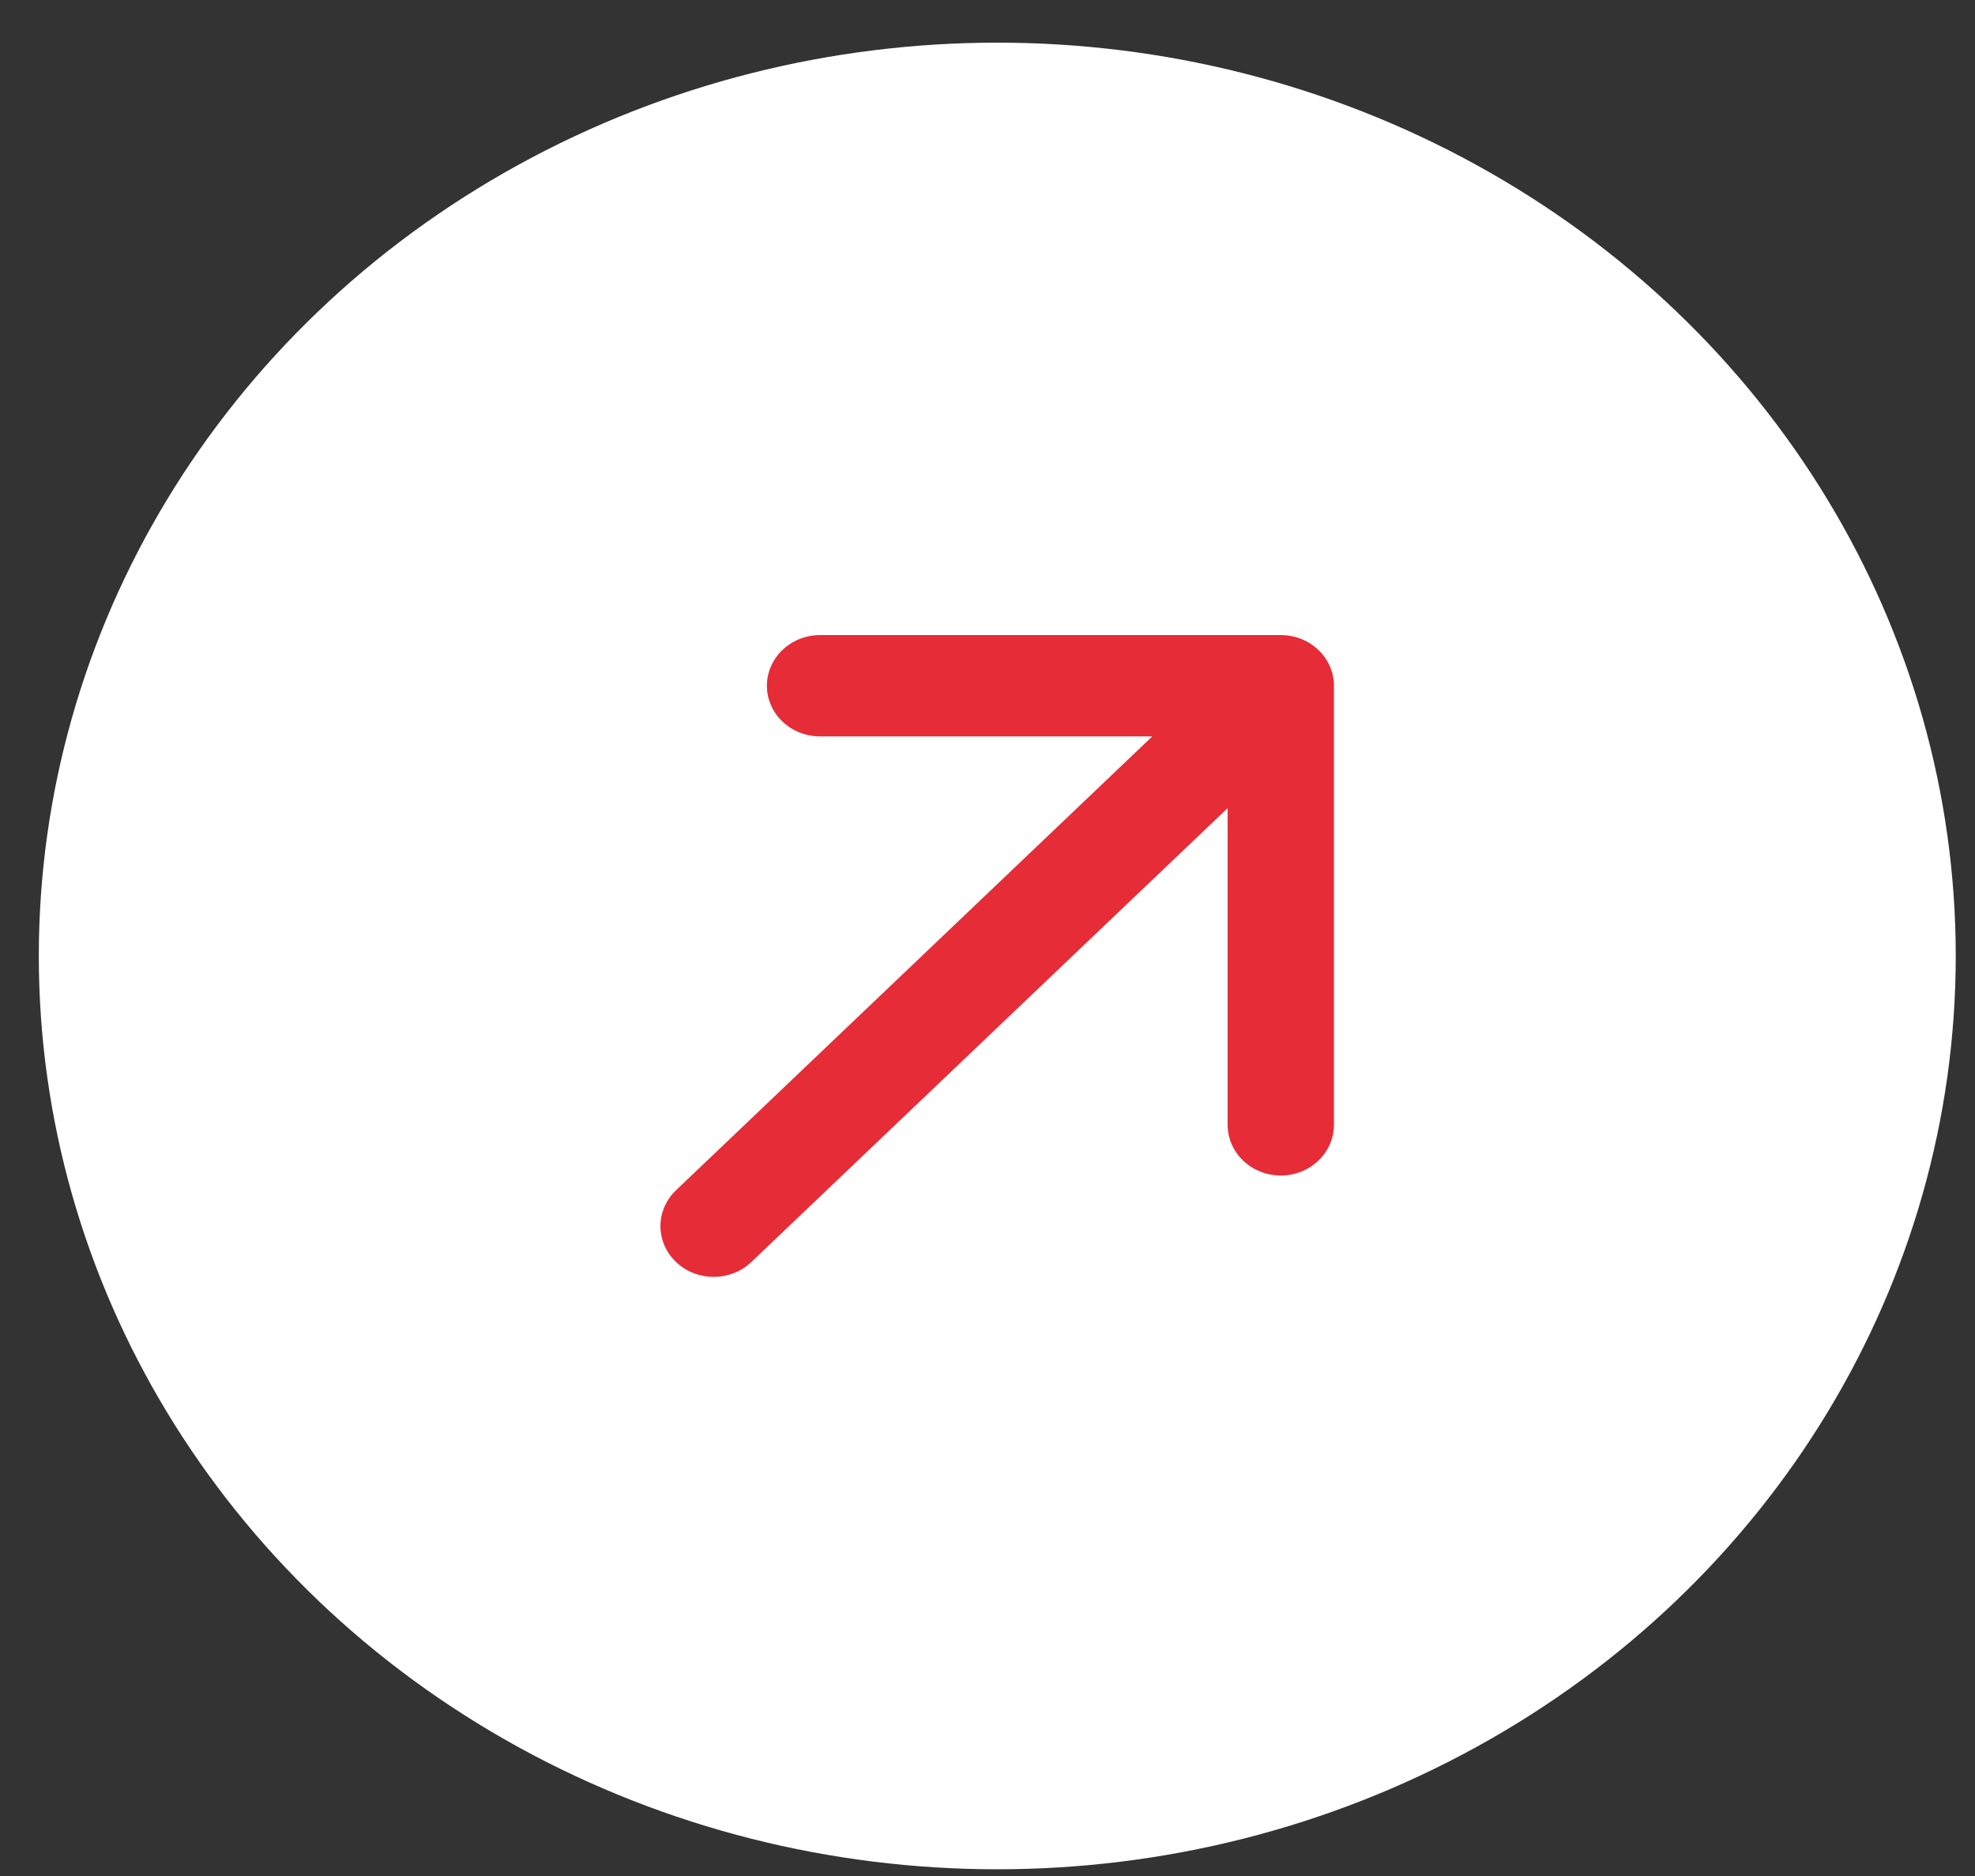 <svg width="40" height="38" viewBox="0 0 40 38" fill="none" xmlns="http://www.w3.org/2000/svg">
<rect x="0" y="0" width="40" height="38" fill="#333333" stroke="none"/>
<ellipse cx="20.198" cy="19.364" rx="19.412" ry="18.5" fill="white"/>
<path d="M27.017 13.89V22.784C27.017 23.056 26.903 23.318 26.701 23.51C26.5 23.703 26.226 23.811 25.94 23.811C25.654 23.811 25.381 23.703 25.179 23.51C24.977 23.318 24.863 23.056 24.863 22.784V16.37L15.217 25.563C15.015 25.756 14.741 25.864 14.454 25.864C14.168 25.864 13.894 25.756 13.692 25.563C13.49 25.37 13.376 25.109 13.376 24.836C13.376 24.563 13.49 24.302 13.692 24.109L23.338 14.916H16.609C16.323 14.916 16.049 14.808 15.848 14.616C15.646 14.424 15.532 14.162 15.532 13.89C15.532 13.618 15.646 13.357 15.848 13.165C16.049 12.972 16.323 12.864 16.609 12.864H25.94C26.226 12.864 26.5 12.972 26.701 13.165C26.903 13.357 27.017 13.618 27.017 13.89Z" fill="#E62C37"/>
</svg>
